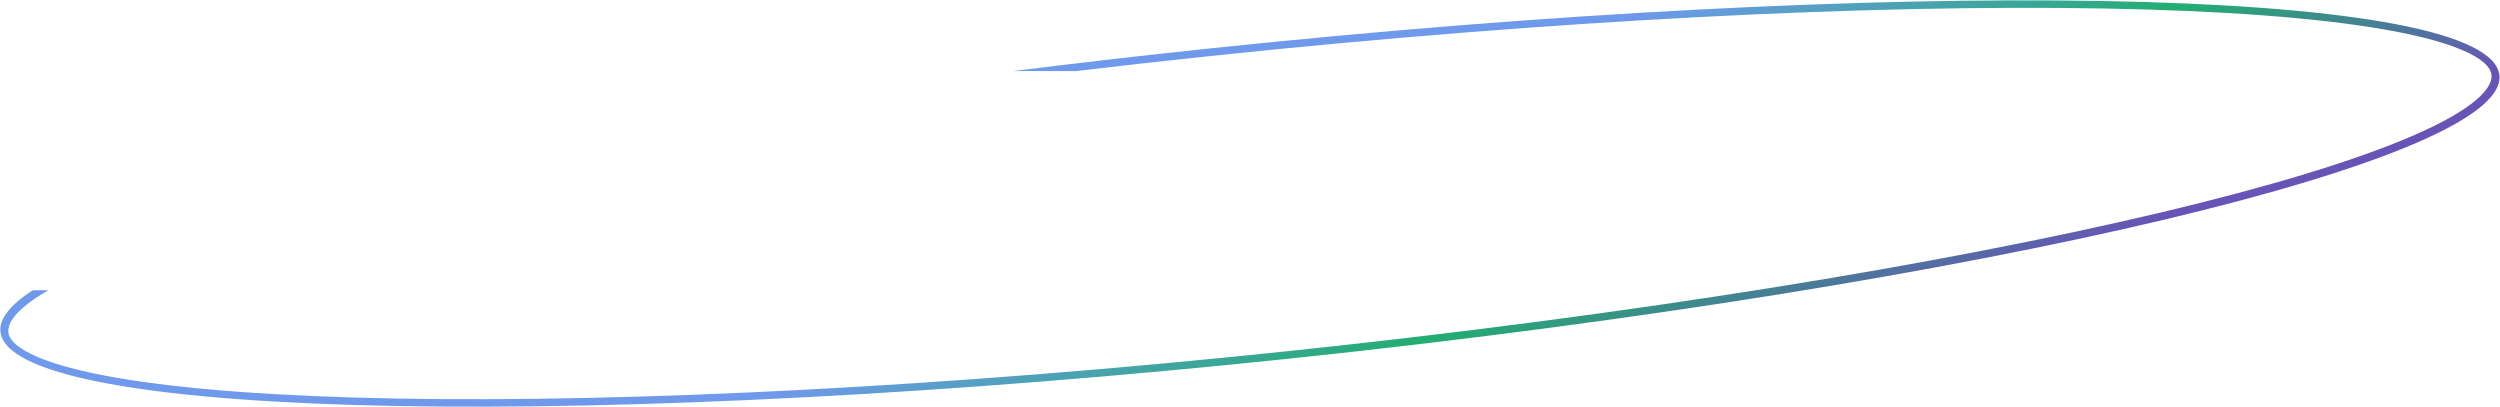 <?xml version="1.0" encoding="UTF-8"?> <svg xmlns="http://www.w3.org/2000/svg" width="3147" height="512" viewBox="0 0 3147 512" fill="none"><path fill-rule="evenodd" clip-rule="evenodd" d="M1624.62 441.674C1190.78 487.387 792.177 506.956 498.49 501.681C351.575 499.042 231.305 490.191 146.139 475.405C103.48 467.998 70.24 459.202 47.041 449.258C23.142 439.014 13.26 429.043 10.987 420.812C8.714 412.581 12.684 401.151 29.734 386.592C37.761 379.737 48.161 372.654 60.883 365.382L41.205 365.382C10.527 385.272 -3.518 404.267 1.332 421.83C31.053 529.442 758.979 542.517 1627.2 451.032C2495.42 359.547 3175.16 198.146 3145.44 90.533C3115.72 -17.079 2387.79 -30.154 1519.57 61.331C1436.45 70.09 1355.05 79.489 1275.84 89.421L1355.05 89.421C1409.85 82.903 1465.6 76.648 1522.16 70.689C1955.99 24.976 2354.59 5.407 2648.28 10.682C2795.2 13.321 2915.47 22.172 3000.63 36.958C3043.29 44.365 3076.53 53.161 3099.73 63.105C3123.63 73.349 3133.51 83.32 3135.78 91.551C3138.06 99.782 3134.09 111.212 3117.04 125.771C3100.49 139.904 3073.85 155.009 3037.58 170.732C2965.17 202.123 2856.45 235.102 2719.26 267.677C2445.01 332.796 2058.45 395.961 1624.62 441.674Z" fill="url(#paint0_linear_6_1003)"></path><defs><linearGradient id="paint0_linear_6_1003" x1="2593.64" y1="-220.699" x2="2797.86" y2="240.097" gradientUnits="userSpaceOnUse"><stop stop-color="#6F99EB"></stop><stop offset="0.536" stop-color="#22AD72"></stop><stop offset="1" stop-color="#6854B6"></stop></linearGradient></defs></svg> 